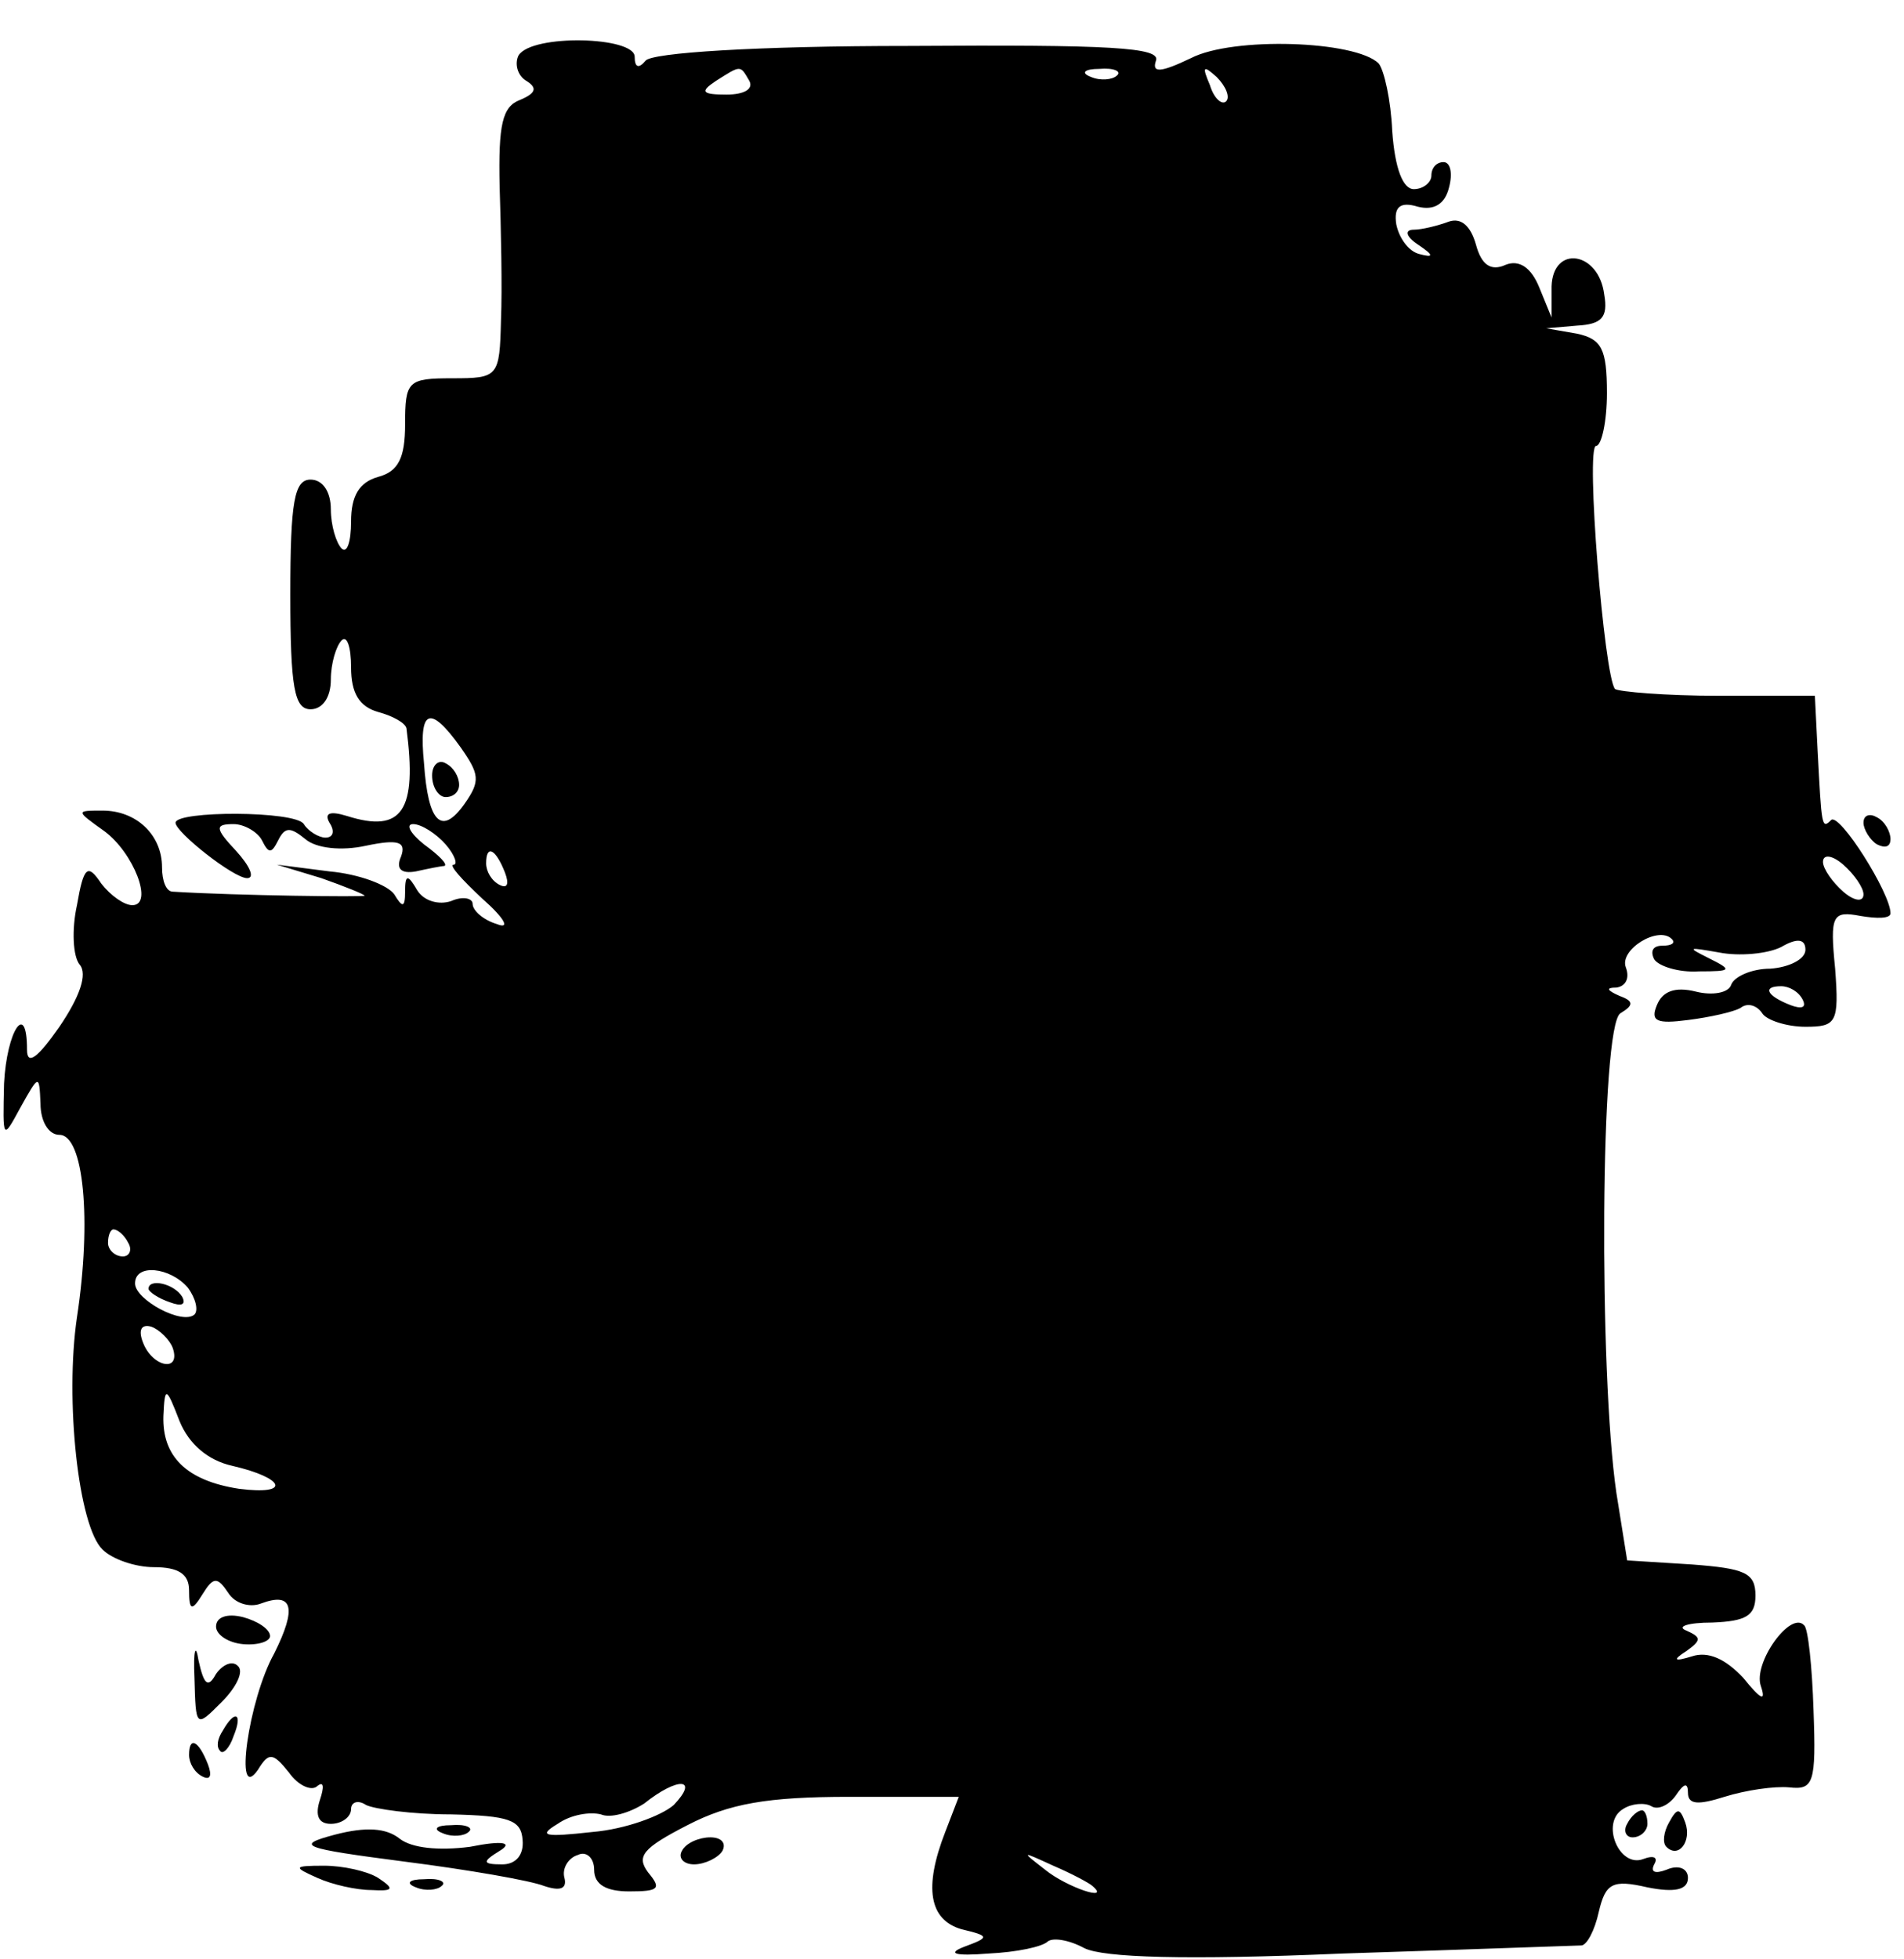 <?xml version="1.0" standalone="no"?>
<!DOCTYPE svg PUBLIC "-//W3C//DTD SVG 20010904//EN"
 "http://www.w3.org/TR/2001/REC-SVG-20010904/DTD/svg10.dtd">
<svg version="1.0" xmlns="http://www.w3.org/2000/svg"
 width="141pt" height="145pt" viewBox="0 0 141 145"
 preserveAspectRatio="xMidYMid meet">
<g transform="translate(0,145) scale(0.1,-0.1)"
fill="#000000" stroke="none">
<path d="M384 1409 c-3 -6 -1 -15 6 -19 8 -5 7 -9 -5 -14 -13 -5 -16 -18 -15
-64 1 -31 2 -76 1 -99 -1 -42 -2 -43 -36 -43 -33 0 -35 -2 -35 -34 0 -25 -5
-35 -20 -39 -14 -4 -20 -14 -20 -33 0 -15 -3 -24 -7 -20 -4 4 -8 17 -8 29 0
13 -6 22 -15 22 -12 0 -15 -16 -15 -85 0 -69 3 -85 15 -85 9 0 15 9 15 22 0
12 4 25 8 29 4 4 7 -5 7 -20 0 -19 6 -29 20 -33 11 -3 20 -8 21 -12 8 -61 -3
-78 -44 -65 -13 4 -17 2 -13 -5 4 -6 3 -11 -3 -11 -5 0 -13 5 -16 10 -6 10
-95 10 -95 1 0 -7 43 -41 53 -41 6 0 2 9 -8 20 -16 17 -16 20 -2 20 8 0 18 -6
21 -12 5 -10 7 -10 12 0 5 10 9 10 20 1 8 -7 27 -9 45 -5 24 5 30 3 26 -8 -4
-9 0 -13 11 -11 9 2 19 4 21 4 3 1 -4 8 -15 16 -10 8 -14 15 -8 15 6 0 17 -7
24 -15 7 -8 9 -15 6 -15 -4 0 6 -11 21 -25 17 -15 21 -23 11 -19 -10 3 -18 10
-18 15 0 4 -7 6 -16 2 -9 -3 -20 0 -25 8 -7 12 -9 12 -9 -1 0 -12 -2 -12 -8
-2 -5 7 -26 15 -48 17 l-39 5 33 -10 c17 -6 32 -12 32 -13 0 -1 -93 0 -142 3
-5 0 -8 8 -8 18 0 24 -19 42 -44 42 -20 0 -20 0 1 -15 22 -16 37 -55 21 -55
-6 0 -16 7 -23 16 -10 15 -13 13 -18 -16 -4 -18 -3 -38 2 -44 6 -7 0 -24 -15
-46 -16 -23 -24 -29 -24 -17 0 37 -15 14 -17 -25 -1 -42 -1 -42 12 -18 14 25
14 25 15 3 0 -13 6 -23 14 -23 18 0 24 -63 13 -135 -9 -61 1 -155 19 -172 7
-7 24 -13 38 -13 18 0 26 -5 26 -17 0 -15 2 -16 10 -3 8 13 11 13 19 1 5 -8
16 -11 24 -8 24 9 27 -3 10 -37 -19 -34 -30 -112 -12 -86 8 13 11 13 23 -2 7
-10 17 -14 21 -10 5 4 5 -1 2 -10 -4 -12 -1 -18 8 -18 8 0 15 5 15 11 0 5 5 7
11 3 6 -3 34 -7 63 -7 43 -1 52 -4 53 -19 1 -11 -5 -18 -15 -18 -15 0 -15 2
-2 10 10 6 3 8 -22 3 -23 -3 -43 -1 -52 6 -10 8 -25 9 -48 3 -30 -8 -25 -10
52 -20 47 -6 93 -14 103 -18 12 -4 17 -2 15 6 -2 7 3 15 10 17 6 3 12 -2 12
-11 0 -11 9 -16 26 -16 22 0 24 2 14 14 -9 12 -4 18 29 35 31 16 59 21 120 21
l81 0 -10 -26 c-16 -41 -12 -65 12 -72 21 -5 21 -6 2 -13 -13 -5 -7 -7 18 -5
21 1 40 5 44 9 4 3 16 1 27 -5 14 -7 75 -9 191 -4 94 3 174 6 177 6 4 0 10 11
13 25 5 21 10 24 36 18 20 -4 30 -2 30 7 0 7 -7 10 -16 6 -8 -3 -12 -2 -9 4 3
5 0 7 -8 4 -18 -7 -32 27 -15 37 6 4 16 5 21 2 5 -3 13 1 18 8 6 9 9 10 9 2 0
-9 8 -9 27 -3 16 5 37 8 48 7 18 -2 20 3 18 57 -1 32 -4 61 -7 63 -10 11 -38
-28 -32 -45 4 -12 0 -10 -13 6 -13 14 -26 20 -38 16 -13 -4 -15 -3 -4 4 11 8
11 10 0 15 -8 3 1 6 19 6 25 1 32 5 32 20 0 17 -8 20 -47 23 l-48 3 -8 50
c-13 89 -12 346 3 355 10 6 10 9 -1 13 -9 4 -10 6 -2 6 7 1 10 7 7 15 -5 13
24 31 34 21 3 -3 0 -5 -7 -5 -7 0 -9 -4 -6 -10 3 -5 18 -10 33 -9 25 0 25 1 7
10 -16 8 -15 8 8 4 15 -3 36 -1 46 4 12 7 18 6 18 -2 0 -7 -12 -13 -26 -14
-14 0 -27 -6 -29 -12 -2 -6 -14 -8 -26 -5 -16 4 -25 0 -29 -10 -5 -12 0 -14
23 -11 16 2 34 6 39 9 5 4 12 2 16 -4 3 -5 18 -10 32 -10 23 0 25 3 22 43 -4
40 -2 43 19 39 12 -2 22 -2 22 2 0 15 -38 75 -44 69 -7 -7 -7 -5 -10 52 l-2
40 -71 0 c-40 0 -74 3 -77 5 -8 9 -22 180 -14 180 4 0 8 18 8 39 0 33 -4 40
-22 44 l-23 4 23 2 c18 1 23 6 20 23 -4 32 -38 37 -39 6 l0 -23 -9 22 c-6 15
-15 21 -25 17 -11 -5 -18 0 -22 15 -4 14 -11 20 -20 17 -8 -3 -20 -6 -26 -6
-7 0 -6 -5 3 -11 12 -8 12 -10 1 -7 -8 2 -15 12 -17 22 -2 13 3 17 16 13 12
-3 20 2 23 14 3 11 1 19 -4 19 -5 0 -9 -4 -9 -10 0 -5 -6 -10 -13 -10 -8 0
-14 15 -16 43 -1 23 -6 45 -10 50 -17 17 -108 20 -139 4 -23 -11 -29 -11 -26
-2 4 10 -34 12 -183 11 -112 0 -191 -5 -195 -11 -5 -6 -8 -5 -8 3 0 15 -76 17
-86 1z m171 -19 c3 -6 -4 -10 -17 -10 -18 0 -20 2 -8 10 19 12 18 12 25 0z
m272 4 c-3 -3 -12 -4 -19 -1 -8 3 -5 6 6 6 11 1 17 -2 13 -5z m81 -19 c-3 -3
-9 2 -12 12 -6 14 -5 15 5 6 7 -7 10 -15 7 -18z m-567 -478 c14 -20 15 -25 3
-42 -17 -24 -27 -14 -30 30 -4 40 4 44 27 12z m33 -93 c3 -8 2 -12 -4 -9 -6 3
-10 10 -10 16 0 14 7 11 14 -7z m1006 -16 c0 -6 -7 -5 -15 2 -8 7 -15 17 -15
22 0 6 7 5 15 -2 8 -7 15 -17 15 -22z m-45 -78 c3 -6 -1 -7 -9 -4 -18 7 -21
14 -7 14 6 0 13 -4 16 -10z m-1240 -180 c3 -5 1 -10 -4 -10 -6 0 -11 5 -11 10
0 6 2 10 4 10 3 0 8 -4 11 -10z m44 -33 c6 -8 8 -17 5 -20 -9 -8 -44 11 -44
23 0 15 26 12 39 -3z m-11 -45 c6 -18 -15 -14 -22 4 -4 10 -1 14 6 12 6 -2 14
-10 16 -16z m44 -87 c39 -9 44 -22 5 -17 -39 6 -57 24 -56 54 1 22 2 22 12 -4
7 -17 21 -29 39 -33z m327 -251 c-9 -8 -36 -18 -60 -20 -36 -4 -41 -3 -26 6
10 7 24 9 32 7 7 -3 21 1 32 8 25 20 41 19 22 -1z m310 -60 c14 -12 -19 -1
-35 12 -18 14 -18 14 6 3 14 -6 27 -13 29 -15z"/>
<path d="M320 876 c0 -9 5 -16 10 -16 6 0 10 4 10 9 0 6 -4 13 -10 16 -5 3
-10 -1 -10 -9z"/>
<path d="M110 496 c0 -2 7 -7 16 -10 8 -3 12 -2 9 4 -6 10 -25 14 -25 6z"/>
<path d="M1380 841 c0 -5 5 -13 10 -16 6 -3 10 -2 10 4 0 5 -4 13 -10 16 -5 3
-10 2 -10 -4z"/>
<path d="M160 246 c0 -6 9 -12 20 -13 11 -1 20 2 20 6 0 5 -9 11 -20 14 -12 3
-20 0 -20 -7z"/>
<path d="M144 208 c1 -37 1 -37 20 -18 11 11 17 23 12 27 -4 4 -11 1 -16 -6
-6 -11 -9 -8 -13 10 -2 13 -4 8 -3 -13z"/>
<path d="M165 169 c-4 -6 -5 -12 -2 -15 2 -3 7 2 10 11 7 17 1 20 -8 4z"/>
<path d="M140 151 c0 -6 4 -13 10 -16 6 -3 7 1 4 9 -7 18 -14 21 -14 7z"/>
<path d="M1205 100 c-3 -5 -1 -10 4 -10 6 0 11 5 11 10 0 6 -2 10 -4 10 -3 0
-8 -4 -11 -10z"/>
<path d="M1236 101 c-4 -7 -5 -15 -2 -18 9 -9 19 4 14 18 -4 11 -6 11 -12 0z"/>
<path d="M328 93 c7 -3 16 -2 19 1 4 3 -2 6 -13 5 -11 0 -14 -3 -6 -6z"/>
<path d="M505 80 c-3 -5 1 -10 9 -10 8 0 18 5 21 10 3 6 -1 10 -9 10 -8 0 -18
-4 -21 -10z"/>
<path d="M235 60 c11 -5 29 -9 40 -9 17 -1 17 1 5 9 -8 5 -26 9 -40 9 -23 0
-23 -1 -5 -9z"/>
<path d="M308 53 c7 -3 16 -2 19 1 4 3 -2 6 -13 5 -11 0 -14 -3 -6 -6z"/>
</g>
</svg>
